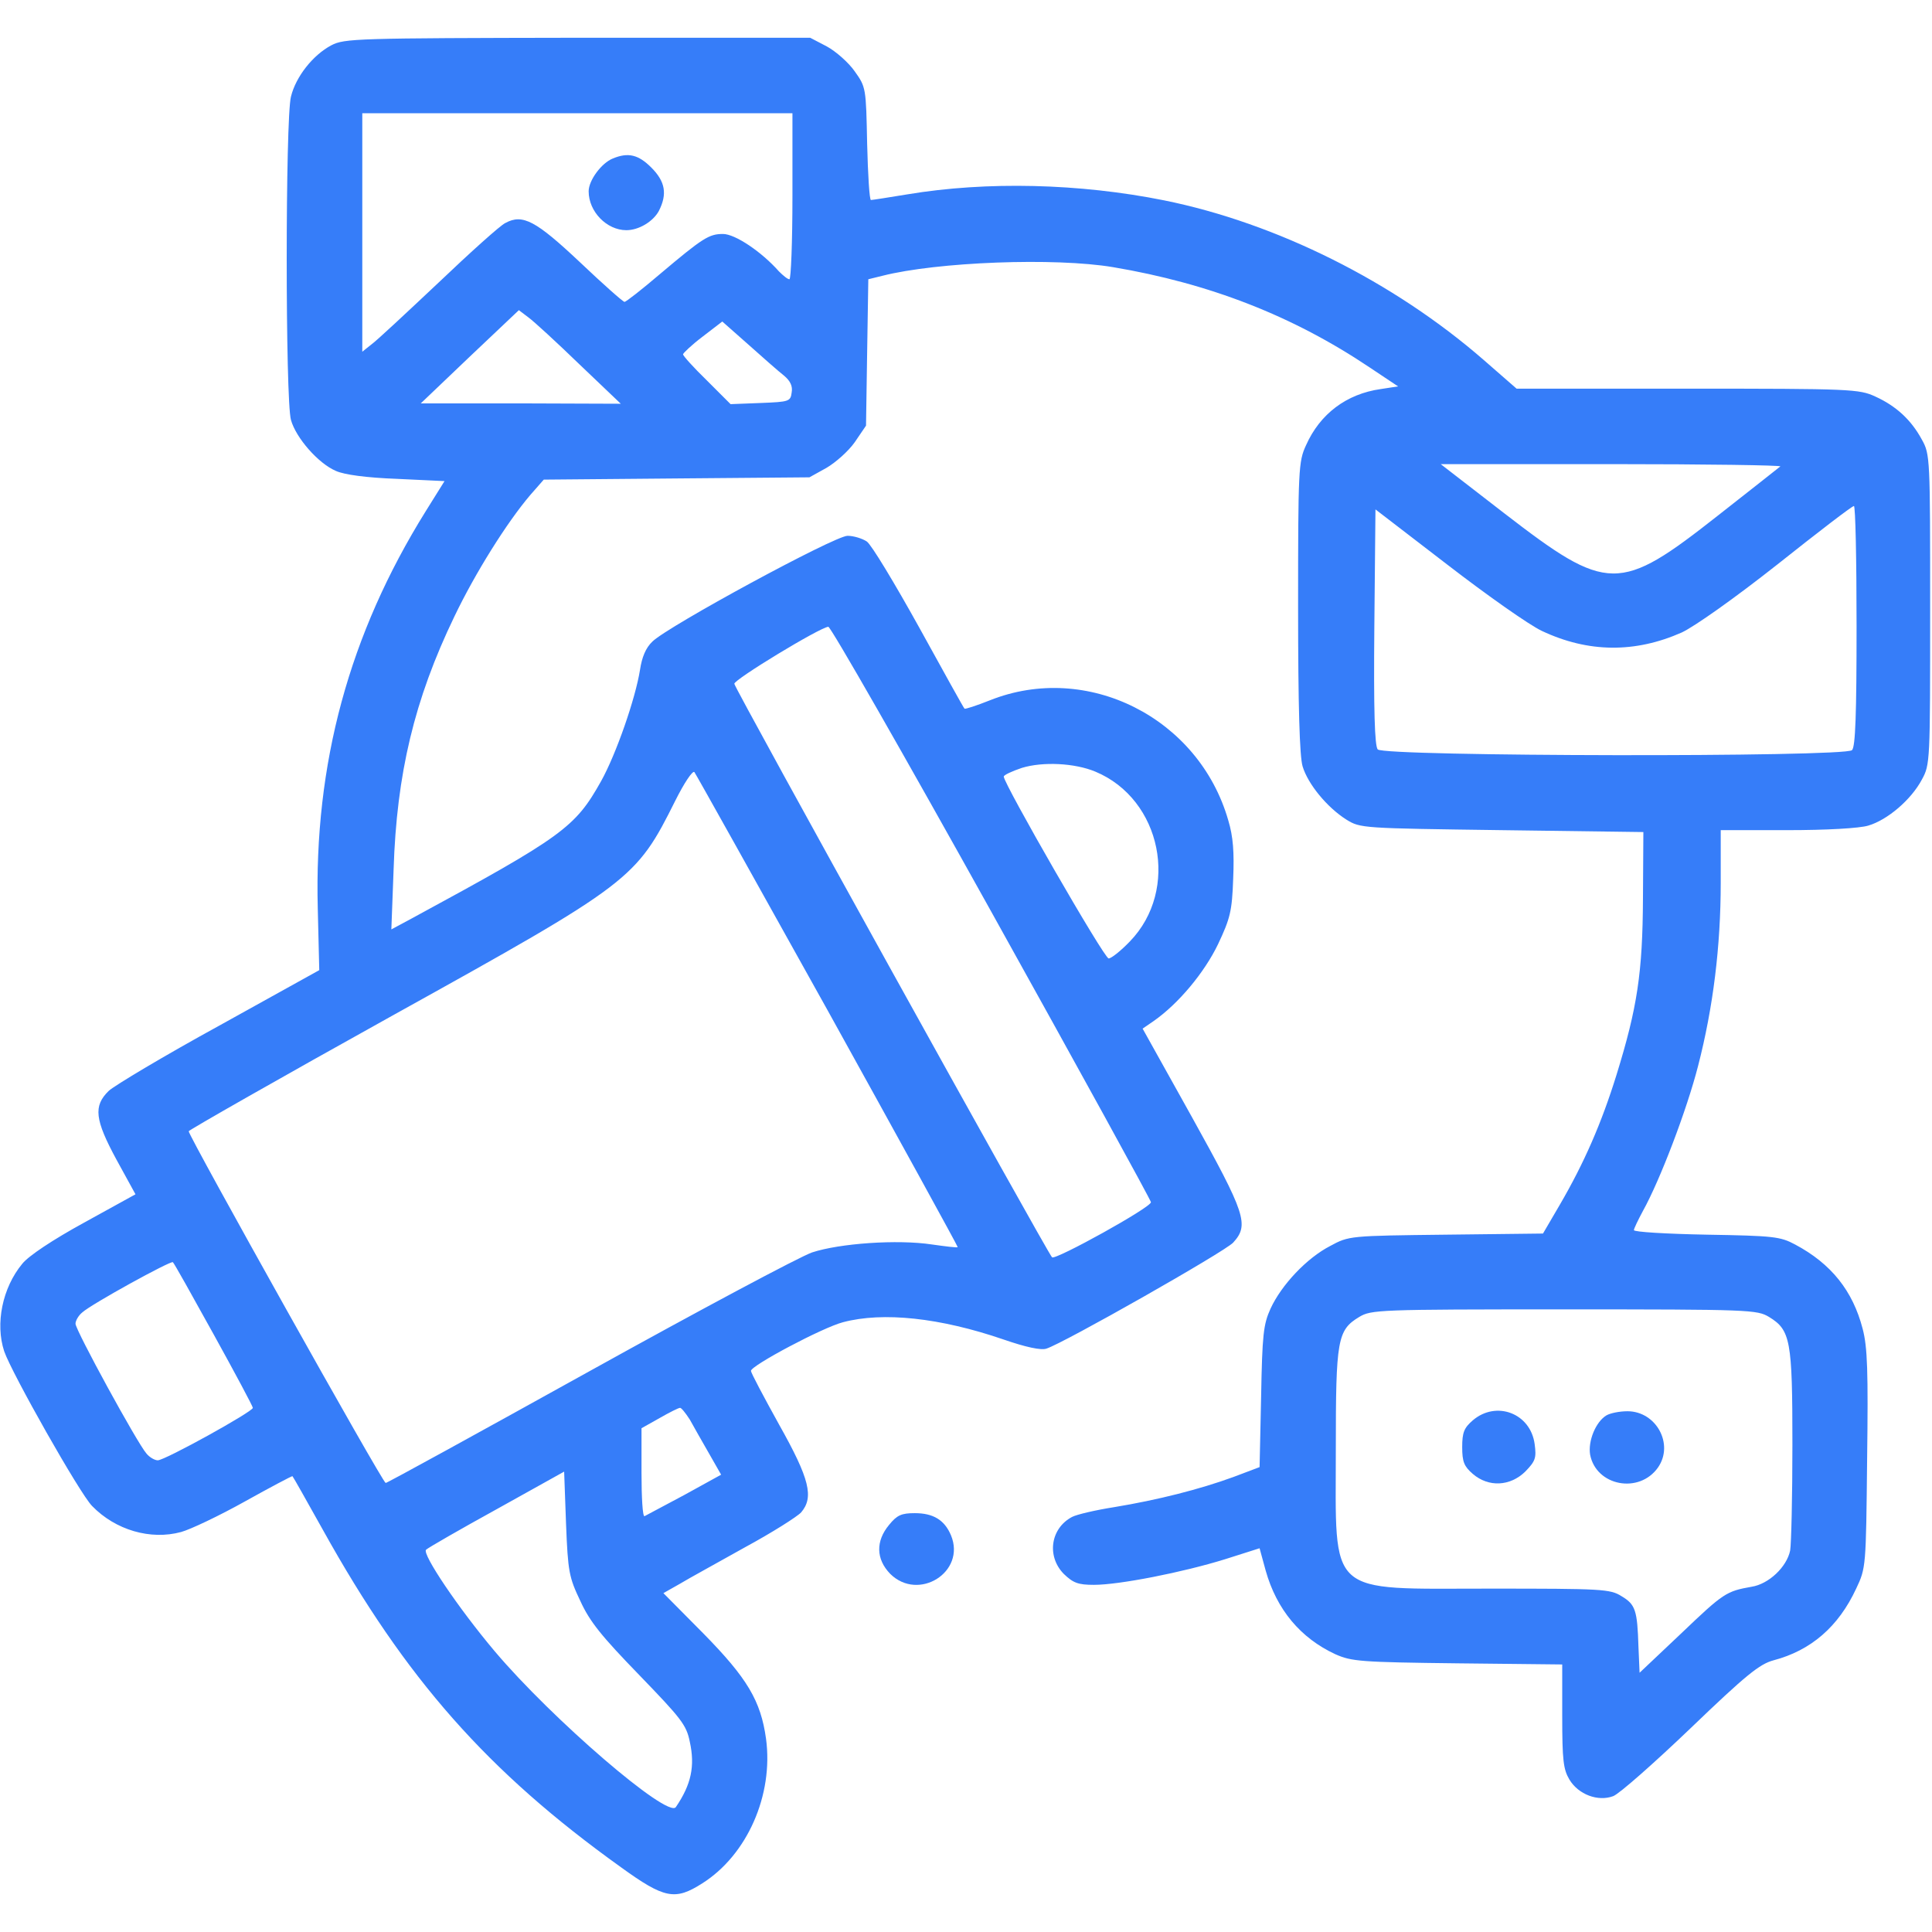 <svg width="48" height="48" viewBox="0 0 48 48" fill="none" xmlns="http://www.w3.org/2000/svg">
<g clip-path="url(#clip0_2101_1516)">
<path d="M8.232 1.125C7.773 1.369 7.351 1.903 7.229 2.4C7.088 2.944 7.088 9.947 7.229 10.434C7.351 10.875 7.904 11.512 8.345 11.7C8.551 11.794 9.104 11.869 9.863 11.897L11.044 11.953L10.576 12.703C8.673 15.759 7.801 18.975 7.895 22.575L7.932 24.103L5.448 25.481C4.079 26.231 2.841 26.972 2.701 27.103C2.316 27.478 2.354 27.816 2.898 28.819L3.366 29.672L2.091 30.375C1.304 30.806 0.713 31.2 0.554 31.397C0.057 31.997 -0.121 32.888 0.104 33.572C0.291 34.116 1.988 37.116 2.288 37.416C2.87 38.016 3.741 38.269 4.501 38.062C4.735 37.997 5.448 37.659 6.085 37.303C6.723 36.947 7.257 36.666 7.266 36.675C7.285 36.694 7.623 37.294 8.026 38.016C10.079 41.709 12.113 44.016 15.423 46.388C16.51 47.175 16.773 47.222 17.448 46.791C18.563 46.087 19.22 44.597 19.032 43.2C18.901 42.253 18.563 41.691 17.476 40.584L16.482 39.581L16.895 39.347C17.11 39.216 17.851 38.812 18.516 38.438C19.191 38.072 19.81 37.678 19.904 37.575C20.223 37.2 20.119 36.75 19.36 35.4C18.976 34.706 18.657 34.106 18.657 34.059C18.657 33.928 20.438 32.981 20.945 32.85C21.938 32.587 23.354 32.737 24.938 33.281C25.482 33.469 25.866 33.553 25.998 33.506C26.419 33.375 30.432 31.097 30.638 30.872C31.041 30.431 30.948 30.159 29.616 27.759L28.388 25.556L28.66 25.369C29.279 24.938 29.926 24.159 30.263 23.456C30.563 22.819 30.61 22.641 30.638 21.834C30.666 21.178 30.638 20.784 30.516 20.381C29.785 17.831 27.01 16.434 24.591 17.4C24.263 17.531 23.973 17.625 23.963 17.606C23.945 17.597 23.438 16.678 22.838 15.591C22.229 14.494 21.648 13.528 21.535 13.453C21.423 13.378 21.207 13.312 21.057 13.312C20.738 13.312 16.604 15.553 16.21 15.938C16.041 16.097 15.948 16.331 15.901 16.641C15.788 17.353 15.31 18.731 14.935 19.406C14.288 20.559 13.998 20.775 10.229 22.819L9.723 23.091L9.779 21.6C9.854 19.228 10.294 17.381 11.288 15.319C11.804 14.241 12.591 12.984 13.173 12.3L13.51 11.916L16.81 11.887L20.11 11.859L20.532 11.625C20.757 11.494 21.076 11.213 21.235 10.988L21.516 10.575L21.544 8.756L21.573 6.938L21.919 6.853C23.279 6.506 26.213 6.394 27.657 6.638C30.048 7.041 32.12 7.847 34.032 9.131L34.735 9.6L34.304 9.666C33.451 9.787 32.794 10.284 32.448 11.062C32.26 11.466 32.251 11.662 32.251 15.084C32.251 17.55 32.288 18.797 32.363 19.041C32.495 19.481 32.973 20.062 33.451 20.363C33.798 20.578 33.835 20.578 37.313 20.625L40.829 20.672L40.819 22.312C40.81 24.169 40.679 25.031 40.163 26.7C39.788 27.909 39.357 28.894 38.757 29.925L38.335 30.647L35.926 30.675C33.526 30.703 33.516 30.703 33.048 30.956C32.466 31.256 31.838 31.922 31.566 32.513C31.388 32.906 31.36 33.159 31.332 34.706L31.294 36.45L30.648 36.694C29.804 37.003 28.763 37.266 27.685 37.444C27.207 37.519 26.738 37.631 26.635 37.688C26.101 37.969 25.998 38.663 26.429 39.103C26.663 39.328 26.785 39.375 27.179 39.375C27.807 39.375 29.382 39.066 30.441 38.737L31.294 38.466L31.445 39.019C31.716 39.984 32.307 40.697 33.179 41.1C33.582 41.278 33.798 41.297 36.216 41.325L38.813 41.353V42.638C38.813 43.734 38.841 43.959 38.991 44.212C39.216 44.587 39.704 44.766 40.079 44.625C40.229 44.569 41.091 43.809 42.001 42.938C43.388 41.606 43.716 41.344 44.063 41.25C44.991 41.006 45.676 40.416 46.116 39.469C46.36 38.953 46.36 38.934 46.388 36.263C46.416 34.069 46.398 33.469 46.276 33.009C46.032 32.072 45.498 31.397 44.598 30.919C44.232 30.722 44.063 30.703 42.404 30.675C41.41 30.656 40.594 30.609 40.594 30.562C40.594 30.525 40.698 30.309 40.819 30.084C41.241 29.325 41.907 27.581 42.188 26.484C42.563 25.031 42.751 23.512 42.751 21.928V20.625H44.401C45.385 20.625 46.201 20.578 46.416 20.512C46.895 20.372 47.485 19.866 47.748 19.369C47.954 18.994 47.954 18.928 47.954 15.141C47.954 11.381 47.954 11.287 47.748 10.922C47.485 10.434 47.11 10.088 46.594 9.853C46.191 9.666 45.995 9.656 41.926 9.656H37.679L36.863 8.944C34.623 6.994 31.707 5.541 28.923 4.978C26.823 4.556 24.516 4.5 22.548 4.828C22.088 4.903 21.676 4.969 21.638 4.969C21.601 4.969 21.563 4.341 21.544 3.572C21.516 2.184 21.516 2.166 21.235 1.772C21.085 1.556 20.766 1.275 20.541 1.153L20.129 0.938H14.354C8.832 0.947 8.56 0.956 8.232 1.125ZM19.688 4.875C19.688 6.009 19.651 6.938 19.613 6.938C19.566 6.938 19.454 6.844 19.351 6.741C18.919 6.253 18.263 5.813 17.963 5.813C17.616 5.813 17.466 5.906 16.388 6.816C15.948 7.191 15.554 7.5 15.516 7.5C15.479 7.5 14.982 7.059 14.41 6.516C13.313 5.484 12.985 5.306 12.554 5.541C12.432 5.597 11.682 6.272 10.895 7.022C10.098 7.772 9.357 8.466 9.226 8.559L9.001 8.738V5.775V2.813H14.345H19.688V4.875ZM14.391 9.047L15.423 10.031L12.938 10.022H10.454L11.673 8.859L12.891 7.706L13.126 7.884C13.257 7.978 13.829 8.503 14.391 9.047ZM19.473 9.328C19.632 9.459 19.698 9.591 19.669 9.75C19.641 9.975 19.604 9.984 18.901 10.012L18.151 10.041L17.56 9.45C17.232 9.131 16.97 8.841 16.97 8.803C16.97 8.775 17.185 8.569 17.457 8.363L17.945 7.988L18.591 8.559C18.948 8.878 19.341 9.225 19.473 9.328ZM44.232 11.588C44.194 11.616 43.501 12.169 42.685 12.806C40.229 14.738 39.948 14.738 37.37 12.75L35.794 11.531H40.041C42.376 11.531 44.26 11.559 44.232 11.588ZM46.126 15.544C46.126 17.738 46.098 18.553 46.013 18.637C45.835 18.816 34.379 18.797 34.229 18.619C34.154 18.534 34.126 17.653 34.145 15.572L34.173 12.656L35.954 14.025C36.938 14.784 37.988 15.525 38.307 15.675C39.46 16.219 40.623 16.228 41.785 15.713C42.104 15.562 43.088 14.869 44.157 14.025C45.16 13.228 46.013 12.572 46.06 12.572C46.098 12.562 46.126 13.903 46.126 15.544ZM24.638 22.669C26.813 26.578 28.595 29.822 28.595 29.869C28.595 30 26.223 31.312 26.138 31.238C26.016 31.116 18.254 17.109 18.244 16.988C18.235 16.884 20.363 15.591 20.579 15.572C20.635 15.562 22.463 18.759 24.638 22.669ZM27.216 19.172C28.857 19.856 29.316 22.106 28.07 23.391C27.845 23.625 27.61 23.812 27.544 23.812C27.432 23.812 24.938 19.472 24.938 19.294C24.938 19.256 25.135 19.163 25.388 19.078C25.904 18.919 26.701 18.956 27.216 19.172ZM20.57 25.116C22.351 28.331 23.804 30.975 23.794 30.984C23.776 31.003 23.494 30.966 23.157 30.919C22.294 30.788 20.86 30.891 20.176 31.116C19.857 31.228 17.363 32.559 14.626 34.078C11.888 35.597 9.62 36.844 9.582 36.844C9.507 36.844 4.688 28.228 4.688 28.106C4.688 28.078 6.957 26.784 9.723 25.247C15.704 21.928 15.798 21.853 16.782 19.884C16.998 19.453 17.204 19.144 17.251 19.181C17.288 19.228 18.779 21.9 20.57 25.116ZM5.307 33.15C5.841 34.116 6.282 34.941 6.282 34.978C6.282 35.072 4.098 36.281 3.92 36.281C3.845 36.281 3.713 36.206 3.638 36.112C3.413 35.859 1.876 33.047 1.876 32.888C1.876 32.812 1.951 32.681 2.045 32.606C2.27 32.4 4.248 31.312 4.295 31.359C4.323 31.378 4.773 32.184 5.307 33.15ZM43.951 32.719C44.485 33.047 44.532 33.291 44.532 35.888C44.532 37.172 44.504 38.362 44.476 38.522C44.391 38.934 43.941 39.356 43.52 39.422C42.891 39.534 42.826 39.572 41.776 40.575L40.735 41.559L40.707 40.913C40.679 40.003 40.632 39.862 40.285 39.656C40.004 39.478 39.798 39.469 37.032 39.469C32.926 39.469 33.188 39.703 33.188 36C33.188 33.281 33.226 33.047 33.77 32.719C34.069 32.541 34.229 32.531 38.86 32.531C43.491 32.531 43.651 32.541 43.951 32.719ZM17.138 35.269C17.232 35.438 17.448 35.822 17.616 36.112L17.916 36.638L16.998 37.144C16.491 37.416 16.051 37.65 16.013 37.669C15.966 37.688 15.938 37.2 15.938 36.591V35.484L16.388 35.231C16.632 35.091 16.857 34.978 16.895 34.978C16.923 34.969 17.035 35.109 17.138 35.269ZM14.419 39.778C14.654 40.294 14.954 40.659 15.882 41.616C16.923 42.694 17.054 42.853 17.138 43.275C17.27 43.875 17.176 44.334 16.791 44.897C16.595 45.188 13.716 42.712 12.291 41.025C11.382 39.947 10.482 38.606 10.585 38.503C10.632 38.456 11.429 37.997 12.348 37.491L14.016 36.562L14.063 37.856C14.11 39.056 14.138 39.188 14.419 39.778Z" fill="#367DF9"/>
<path d="M15.225 3.938C14.944 4.05 14.625 4.481 14.625 4.753C14.625 5.259 15.075 5.719 15.562 5.719C15.872 5.719 16.228 5.503 16.369 5.241C16.584 4.819 16.528 4.509 16.181 4.162C15.863 3.844 15.609 3.778 15.225 3.938Z" fill="#367DF9"/>
<path d="M36.591 35.288C36.375 35.475 36.328 35.587 36.328 35.953C36.328 36.319 36.375 36.431 36.591 36.619C36.984 36.956 37.519 36.928 37.894 36.562C38.147 36.3 38.175 36.225 38.128 35.878C38.025 35.109 37.172 34.791 36.591 35.288Z" fill="#367DF9"/>
<path d="M39.909 35.166C39.646 35.325 39.45 35.803 39.506 36.141C39.656 36.919 40.724 37.125 41.193 36.459C41.596 35.878 41.146 35.062 40.434 35.062C40.237 35.062 40.003 35.109 39.909 35.166Z" fill="#367DF9"/>
<path d="M22.09 37.884C21.753 38.288 21.762 38.737 22.118 39.103C22.821 39.797 24.003 39.056 23.628 38.147C23.468 37.763 23.187 37.594 22.727 37.594C22.399 37.594 22.287 37.641 22.09 37.884Z" fill="#367DF9"/>
</g>
<defs>
<clipPath id="clip0_2101_1516">
<rect width="48" height="48" fill="white"/>
</clipPath>
</defs>
</svg>

